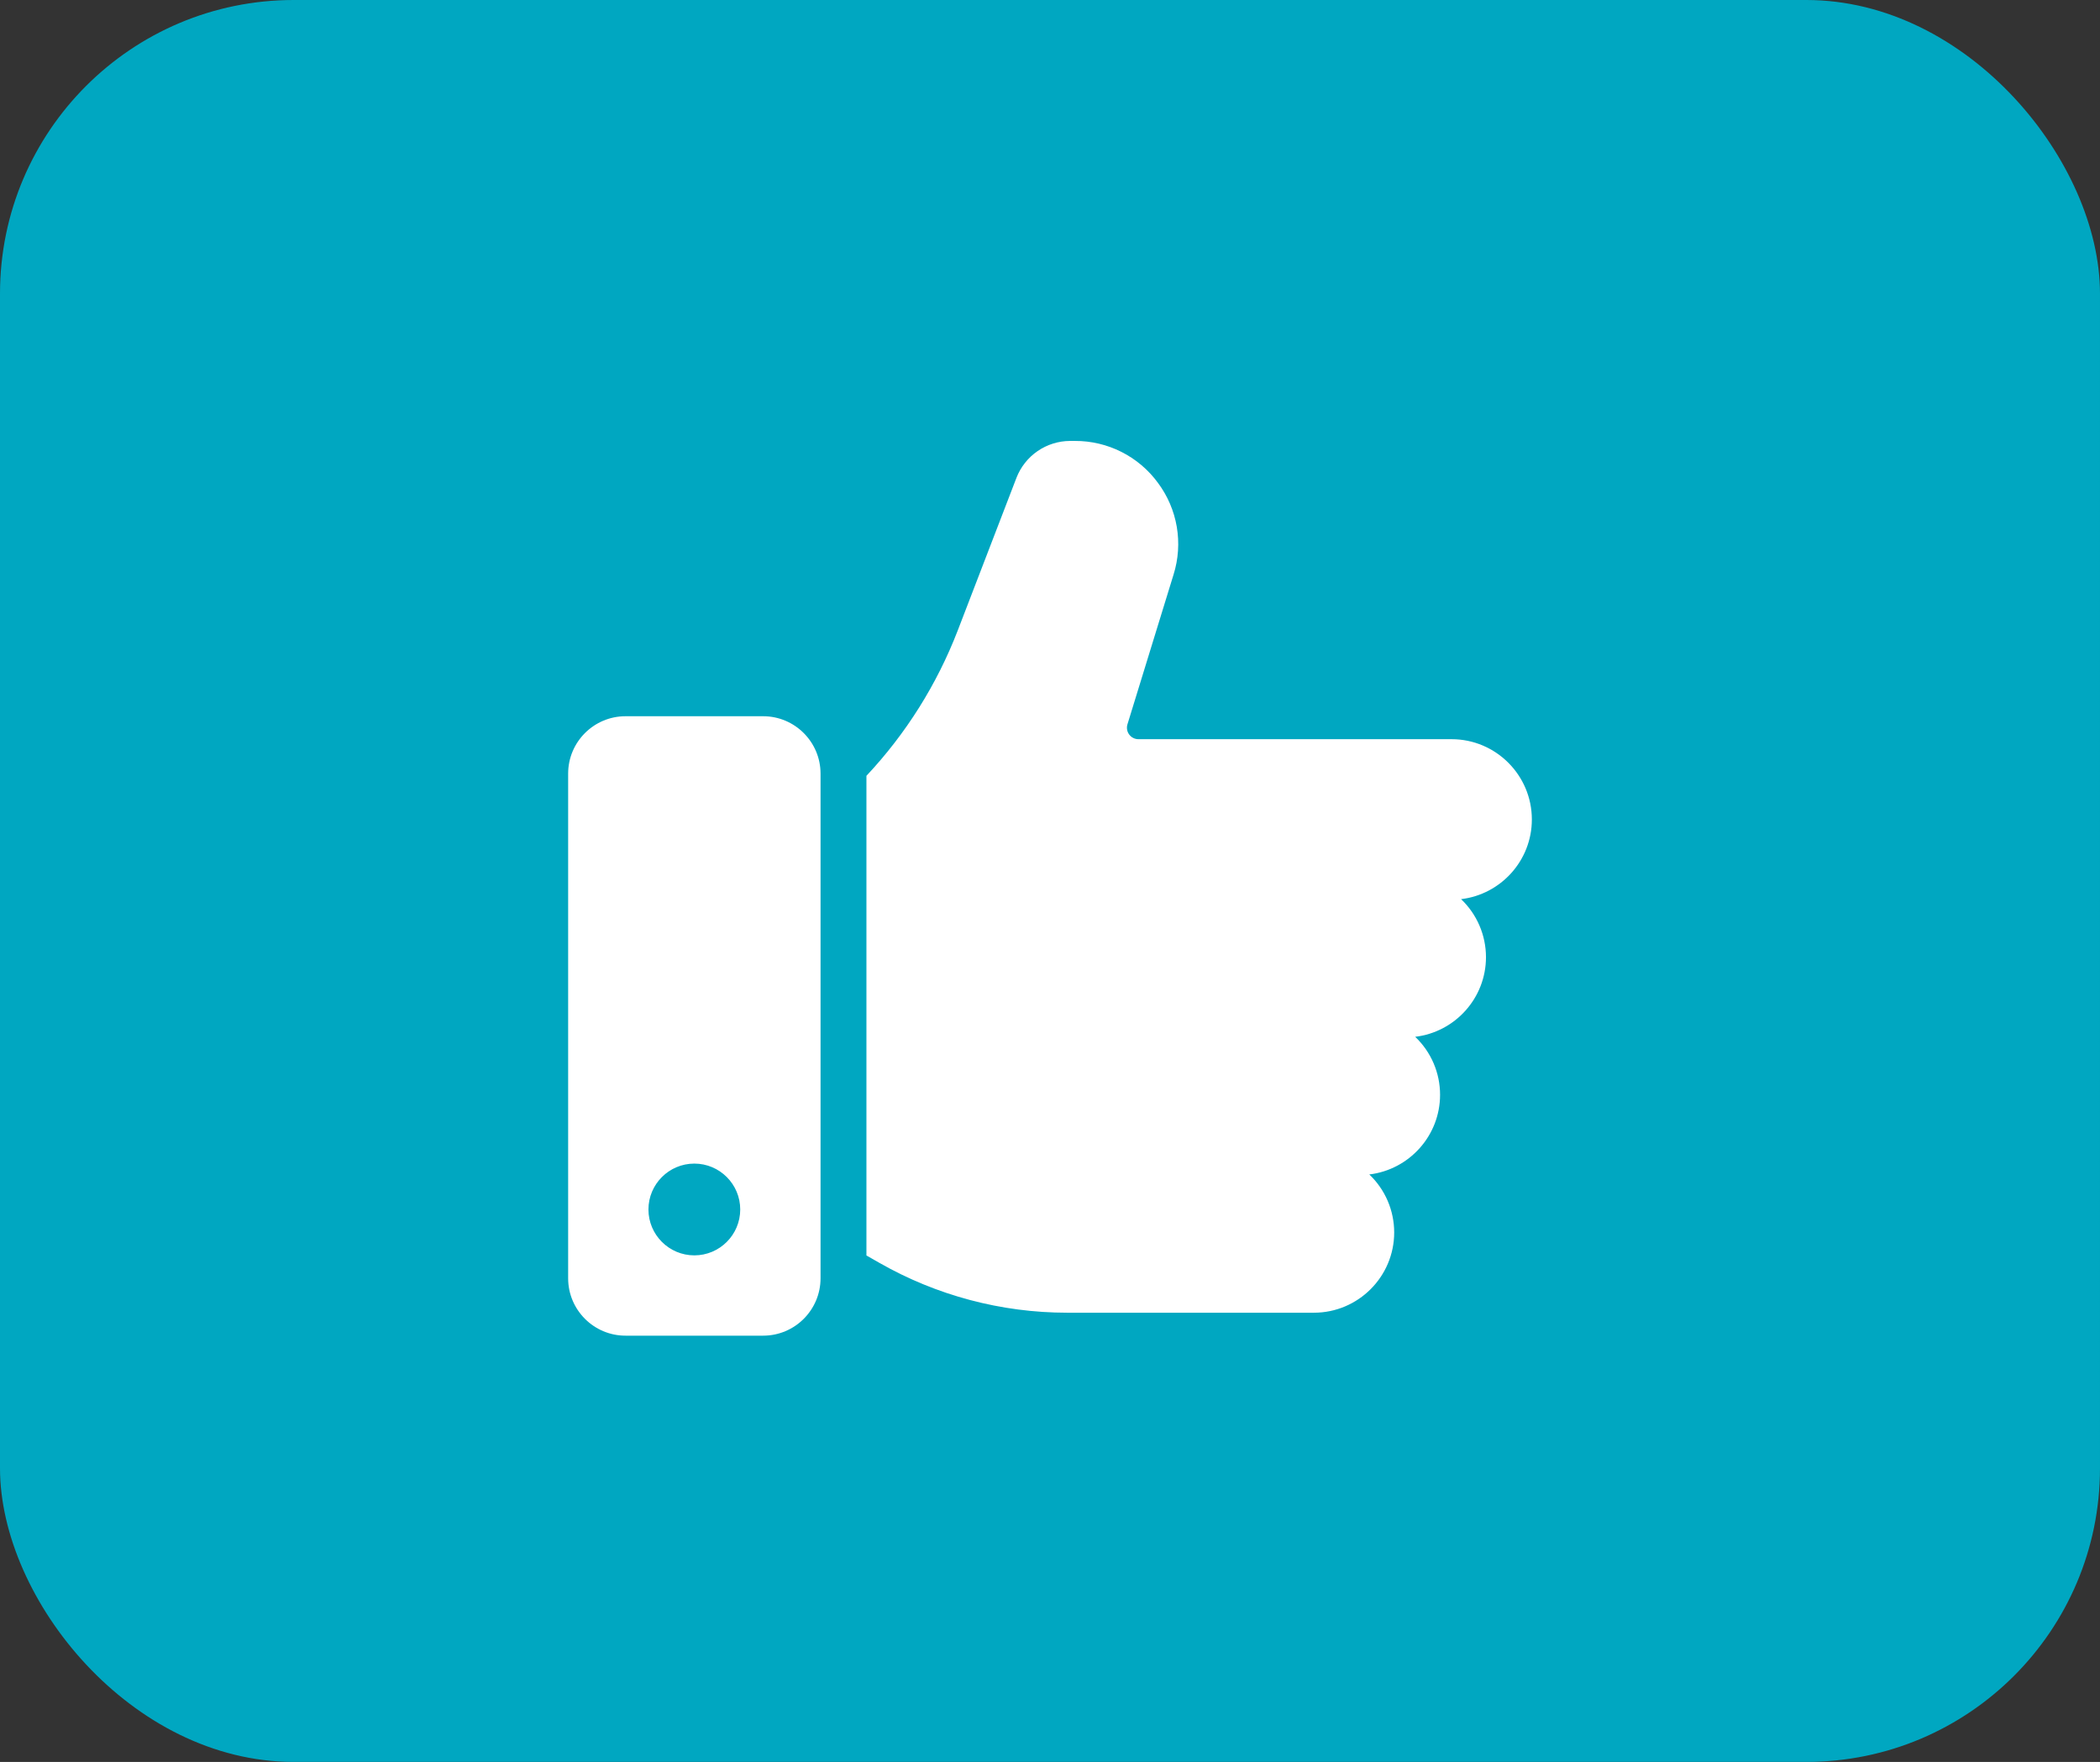 <svg xmlns="http://www.w3.org/2000/svg" width="143" height="120" viewBox="0 0 143 120" fill="none"><rect x="0" y="0" width="143" height="120" fill="#333333" stroke="none"/><rect width="143" height="120" rx="20" fill="#00A7C1"></rect><path d="M99.492 61.239C100.028 61.748 100.454 62.36 100.745 63.039C101.037 63.718 101.187 64.449 101.188 65.188C101.188 67.983 99.077 70.292 96.367 70.614C96.903 71.123 97.329 71.735 97.621 72.414C97.912 73.093 98.062 73.824 98.062 74.562C98.062 77.358 95.952 79.667 93.242 79.989C93.778 80.498 94.204 81.11 94.496 81.789C94.787 82.468 94.937 83.199 94.938 83.938C94.938 86.952 92.484 89.406 89.469 89.406H72.67C68.184 89.404 63.776 88.234 59.88 86.009L59 85.507V52.839C61.69 49.973 63.8 46.614 65.215 42.947L69.219 32.535C69.505 31.8 70.006 31.168 70.656 30.722C71.306 30.275 72.076 30.035 72.865 30.031H73.194C74.295 30.026 75.382 30.282 76.365 30.778C77.348 31.274 78.2 31.996 78.85 32.885C79.508 33.768 79.948 34.794 80.133 35.879C80.318 36.965 80.243 38.079 79.914 39.13L76.774 49.332C76.738 49.449 76.729 49.572 76.75 49.693C76.77 49.814 76.819 49.928 76.892 50.026C76.965 50.125 77.059 50.205 77.169 50.26C77.278 50.316 77.399 50.344 77.522 50.344H98.844C101.859 50.344 104.312 52.797 104.312 55.812C104.312 58.608 102.202 60.917 99.492 61.239ZM55.875 52.688V87.062C55.875 89.216 54.123 90.969 51.969 90.969H42.594C40.44 90.969 38.688 89.216 38.688 87.062V52.688C38.688 50.534 40.44 48.781 42.594 48.781H51.969C54.123 48.781 55.875 50.534 55.875 52.688ZM50.406 82.375C50.406 80.651 49.005 79.25 47.281 79.25C45.558 79.25 44.156 80.651 44.156 82.375C44.156 84.098 45.558 85.5 47.281 85.5C49.005 85.5 50.406 84.098 50.406 82.375Z" fill="white"></path></svg>
